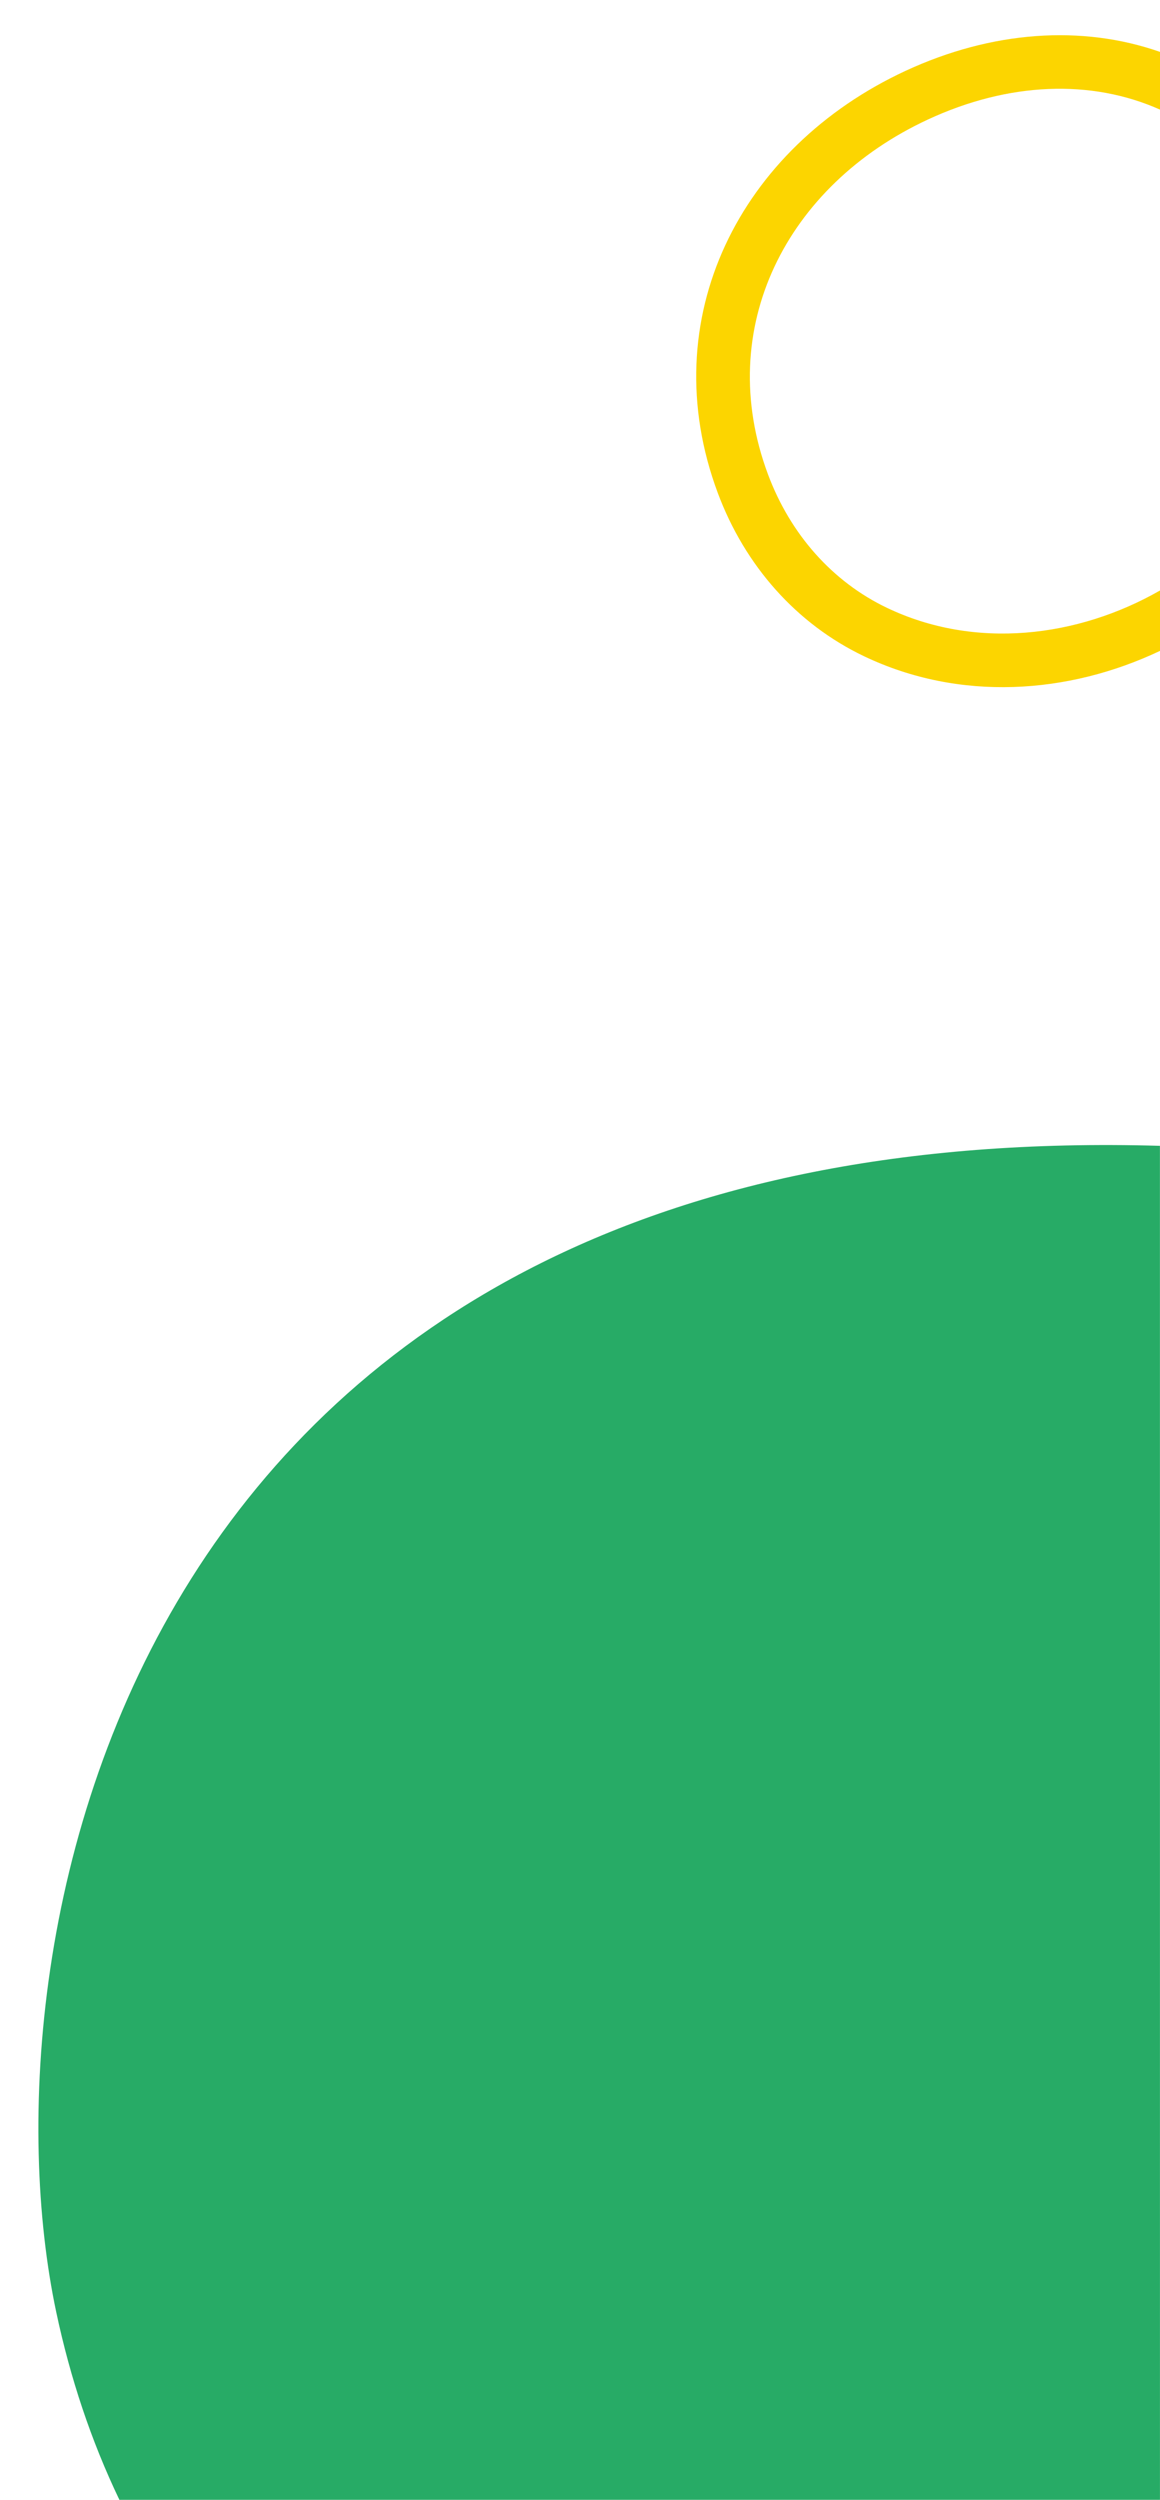 <?xml version="1.0" encoding="UTF-8"?>
<svg width="130px" height="280px" viewBox="0 0 130 280" version="1.1" xmlns="http://www.w3.org/2000/svg" xmlns:xlink="http://www.w3.org/1999/xlink">
    <title>The Well nav cards - Righthand - Mobile</title>
    <g id="ASSETS---Layered-editable-assets" stroke="none" stroke-width="1" fill="none" fill-rule="evenodd">
        <g id="Group">
            <polygon id="Mask" points="1.18169363e-13 0 130 0 130 280 1.18169363e-13 280"></polygon>
            <path d="M129.992,128.342 L129.996,280.001 L13.38,280.001 C10.208,273.391 7.867,266.34 6.306,258.992 C-2.538,217.341 14.307,124.989 129.992,128.342 Z" id="Path" fill="#27AB66"></path>
            <path d="M101.472,7.941 C111.159,3.445 121.251,2.75 130,5.814 L130.001,12.279 C122.291,8.836 113.032,9.19 103.998,13.383 C88.125,20.749 79.959,36.753 86.064,53.122 C88.571,59.84 93.284,65.162 99.412,68.088 C109.286,72.803 120.781,71.413 130.001,66.139 L130.001,72.903 C119.723,77.776 107.54,78.619 96.827,73.502 C89.262,69.89 83.481,63.363 80.443,55.219 C73.161,35.694 82.932,16.545 101.472,7.941 Z" id="Path" fill="#FCD500" fill-rule="nonzero"></path>
        </g>
    </g>
</svg>